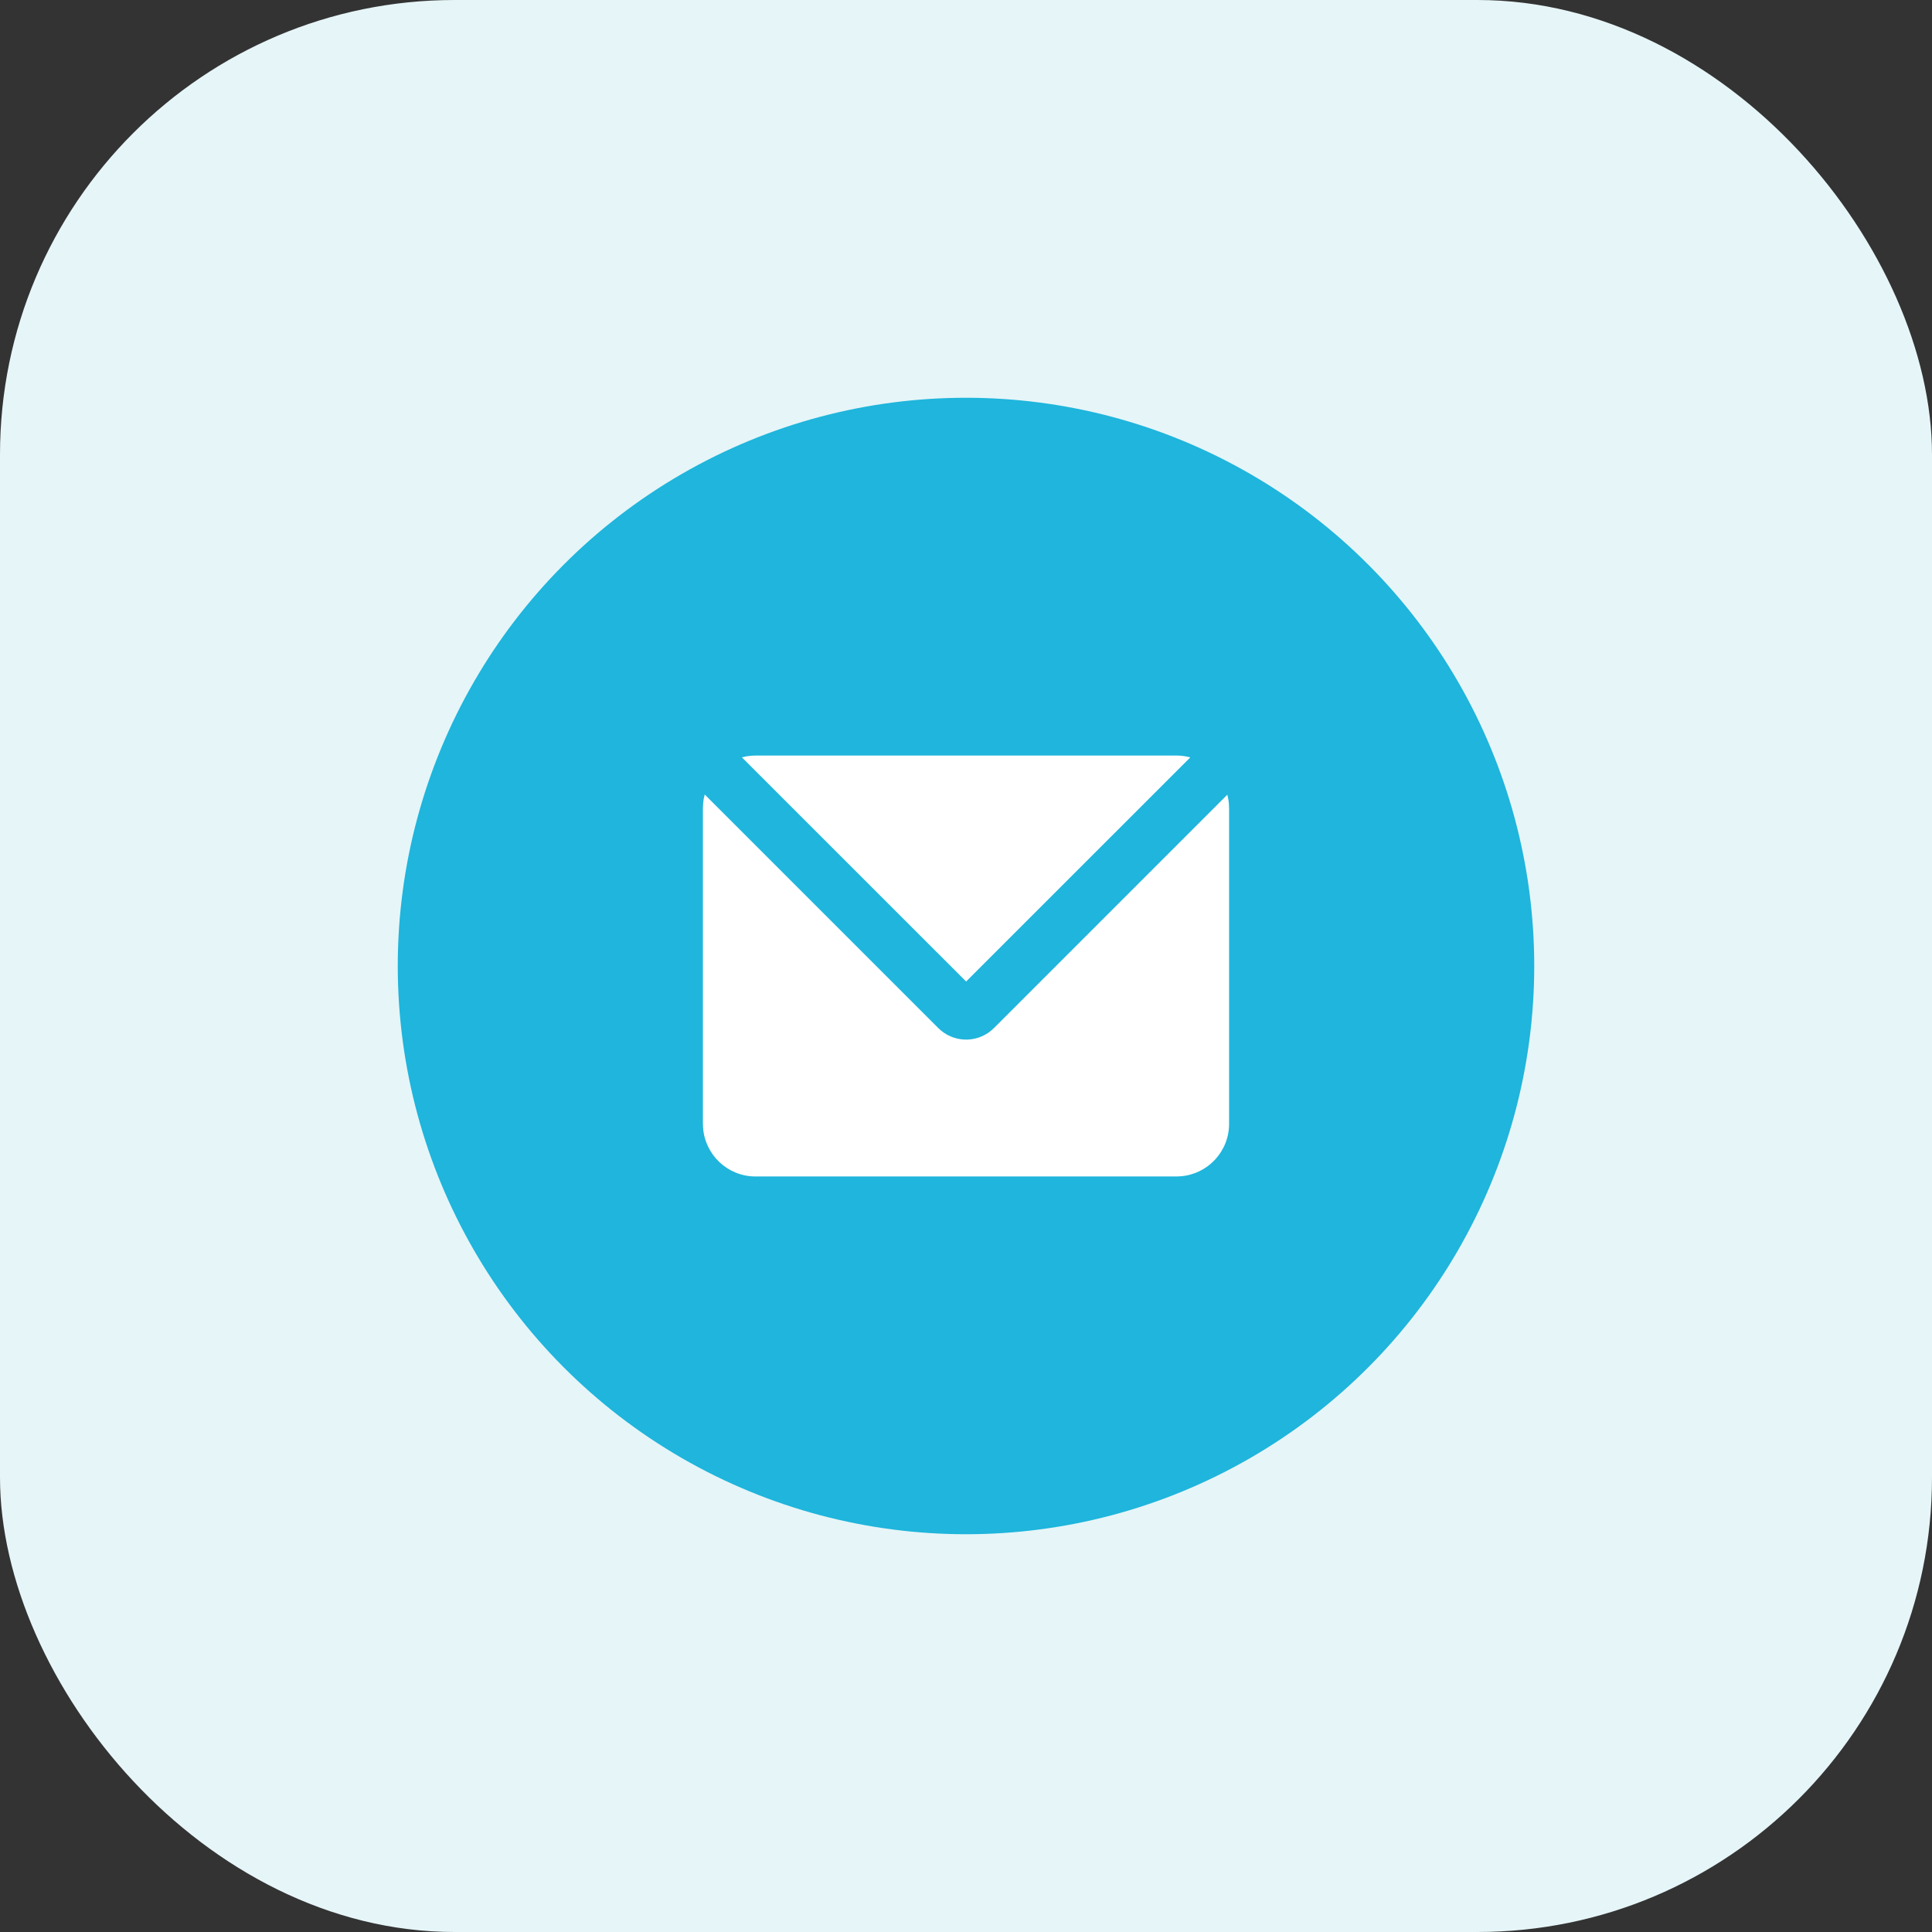<svg width="34" height="34" viewBox="0 0 34 34" fill="none" xmlns="http://www.w3.org/2000/svg">
<rect x="0" y="0" width="34" height="34" fill="#333333" stroke="none"/>
<rect width="34" height="34" rx="8" fill="#E6F5F8"/>
<circle cx="17" cy="17" r="10" fill="#1FB5DC"/>
<g clip-path="url(#clip0_7_316)">
<path d="M12.402 13.982L16.511 18.091C16.765 18.346 17.168 18.362 17.44 18.139L17.493 18.091L21.599 13.985C21.612 14.036 21.622 14.088 21.626 14.141L21.63 14.222V19.778C21.63 20.266 21.252 20.666 20.773 20.701L20.704 20.704H13.296C12.808 20.704 12.408 20.326 12.373 19.847L12.37 19.778V14.222C12.37 14.167 12.375 14.113 12.384 14.06L12.402 13.982ZM20.704 13.296C20.76 13.296 20.815 13.301 20.868 13.311L20.947 13.329L17.002 17.273L13.056 13.328C13.107 13.314 13.16 13.305 13.214 13.3L13.296 13.296H20.704Z" fill="white"/>
</g>
<defs>
<clipPath id="clip0_7_316">
<rect width="10" height="10" fill="white" transform="translate(12 12)"/>
</clipPath>
</defs>
</svg>
